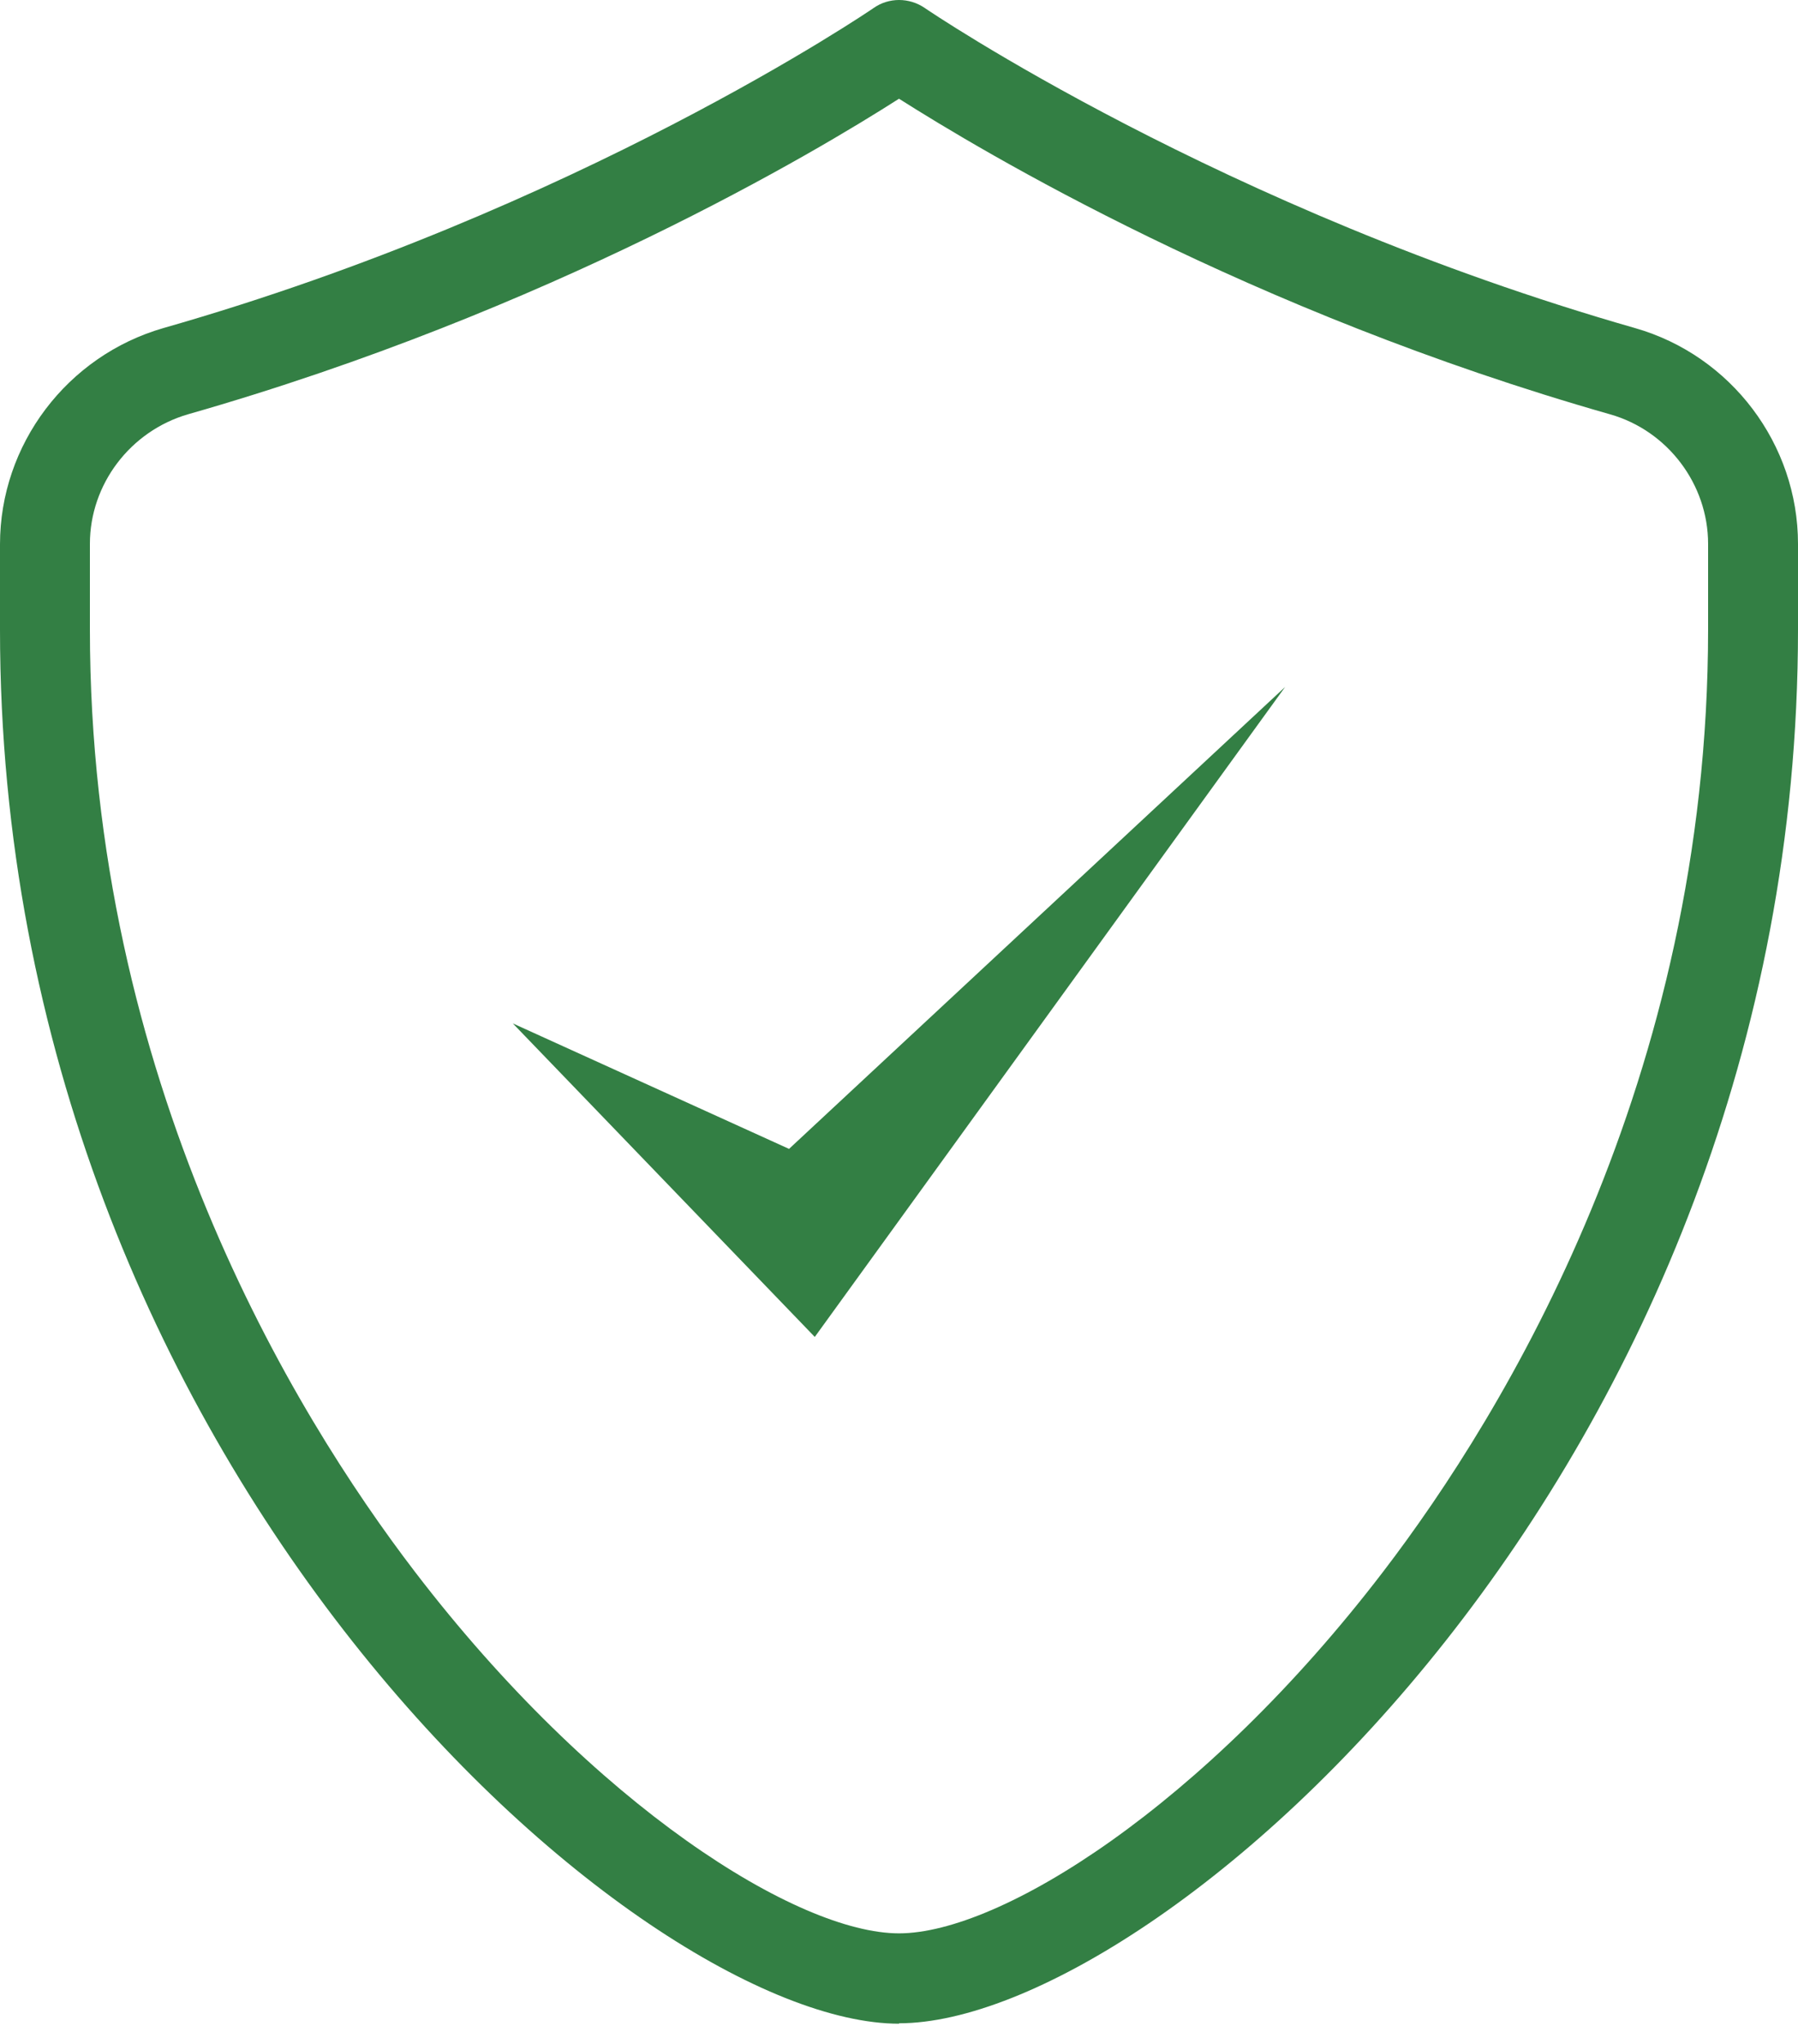 <?xml version="1.0" encoding="UTF-8"?>
<svg xmlns="http://www.w3.org/2000/svg" width="44" height="50" viewBox="0 0 44 50" fill="none">
  <path d="M12.549 25.035L19.309 28.105L31.449 16.805L19.939 32.705L12.549 25.035Z" fill="#337F44"></path>
  <path d="M22 2.415C20 3.695 13.46 7.605 4.6 10.135C3.19 10.545 2.2 11.845 2.2 13.305V15.395C2.2 26.405 7.18 34.565 10.15 38.445C14.55 44.195 19.53 47.295 22 47.295C24.47 47.295 29.45 44.195 33.85 38.445C36.82 34.565 41.8 26.405 41.8 15.395V13.305C41.8 11.845 40.81 10.535 39.4 10.135C30.55 7.615 24 3.685 22 2.415ZM22 49.505C15.65 49.505 0 35.915 0 15.405V13.315C0 10.875 1.64 8.705 4 8.025C14.13 5.135 21.31 0.245 21.38 0.195C21.75 -0.065 22.25 -0.065 22.63 0.195C22.7 0.245 29.9 5.135 40.01 8.025C42.36 8.695 44 10.865 44 13.305V15.395C44 35.905 28.35 49.495 22 49.495V49.505Z" fill="#337F44"></path>
</svg>
